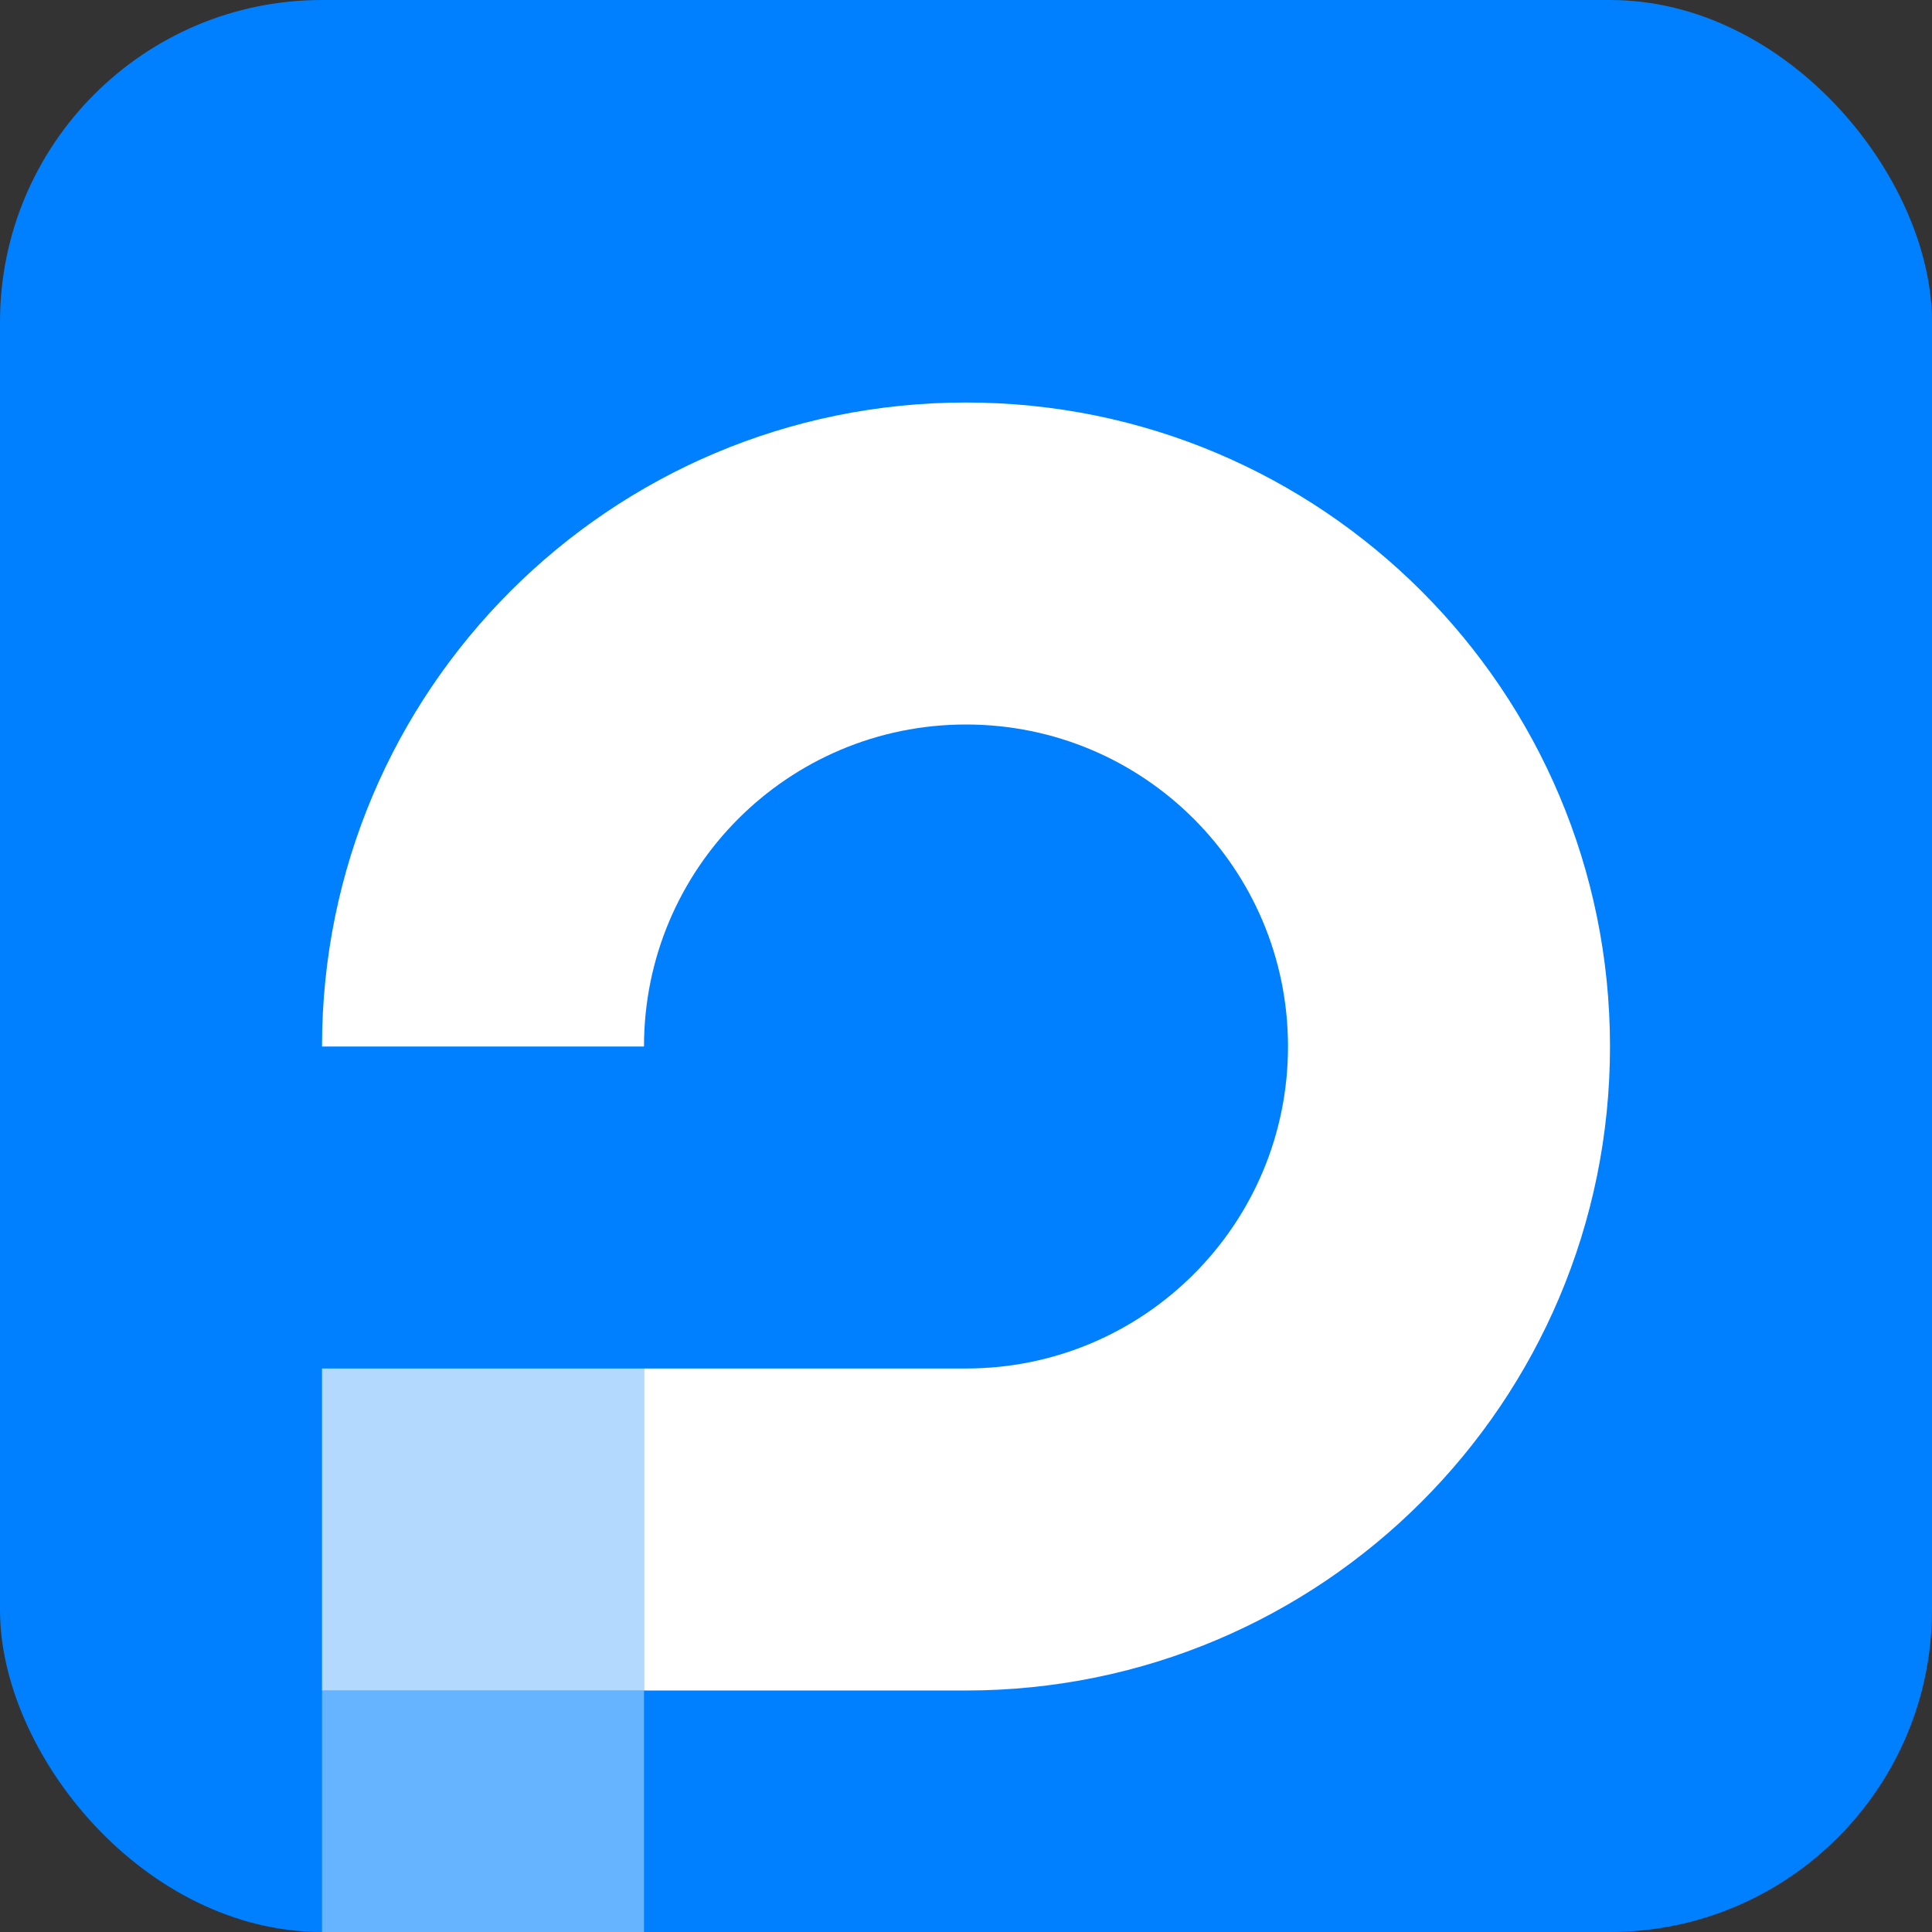 <svg xmlns="http://www.w3.org/2000/svg" viewBox="0 0 48 48" fill="none">
  <rect x="0" y="0" width="48" height="48" fill="#333333" stroke="none"/>
  <rect width="48" height="48" rx="8" fill="#0080FF"/>
  <path d="M24 10C15.16 10 8 17.16 8 26H16C16 21.58 19.58 18 24 18C28.42 18 32 21.58 32 26C32 30.42 28.42 34 24 34V42C32.84 42 40 34.84 40 26C40 17.16 32.84 10 24 10Z" fill="white"/>
  <rect x="16" y="34" width="8" height="8" fill="white"/>
  <rect x="8" y="34" width="8" height="8" fill="white" fill-opacity="0.7"/>
  <rect x="8" y="42" width="8" height="6" fill="white" fill-opacity="0.4"/>
</svg>

